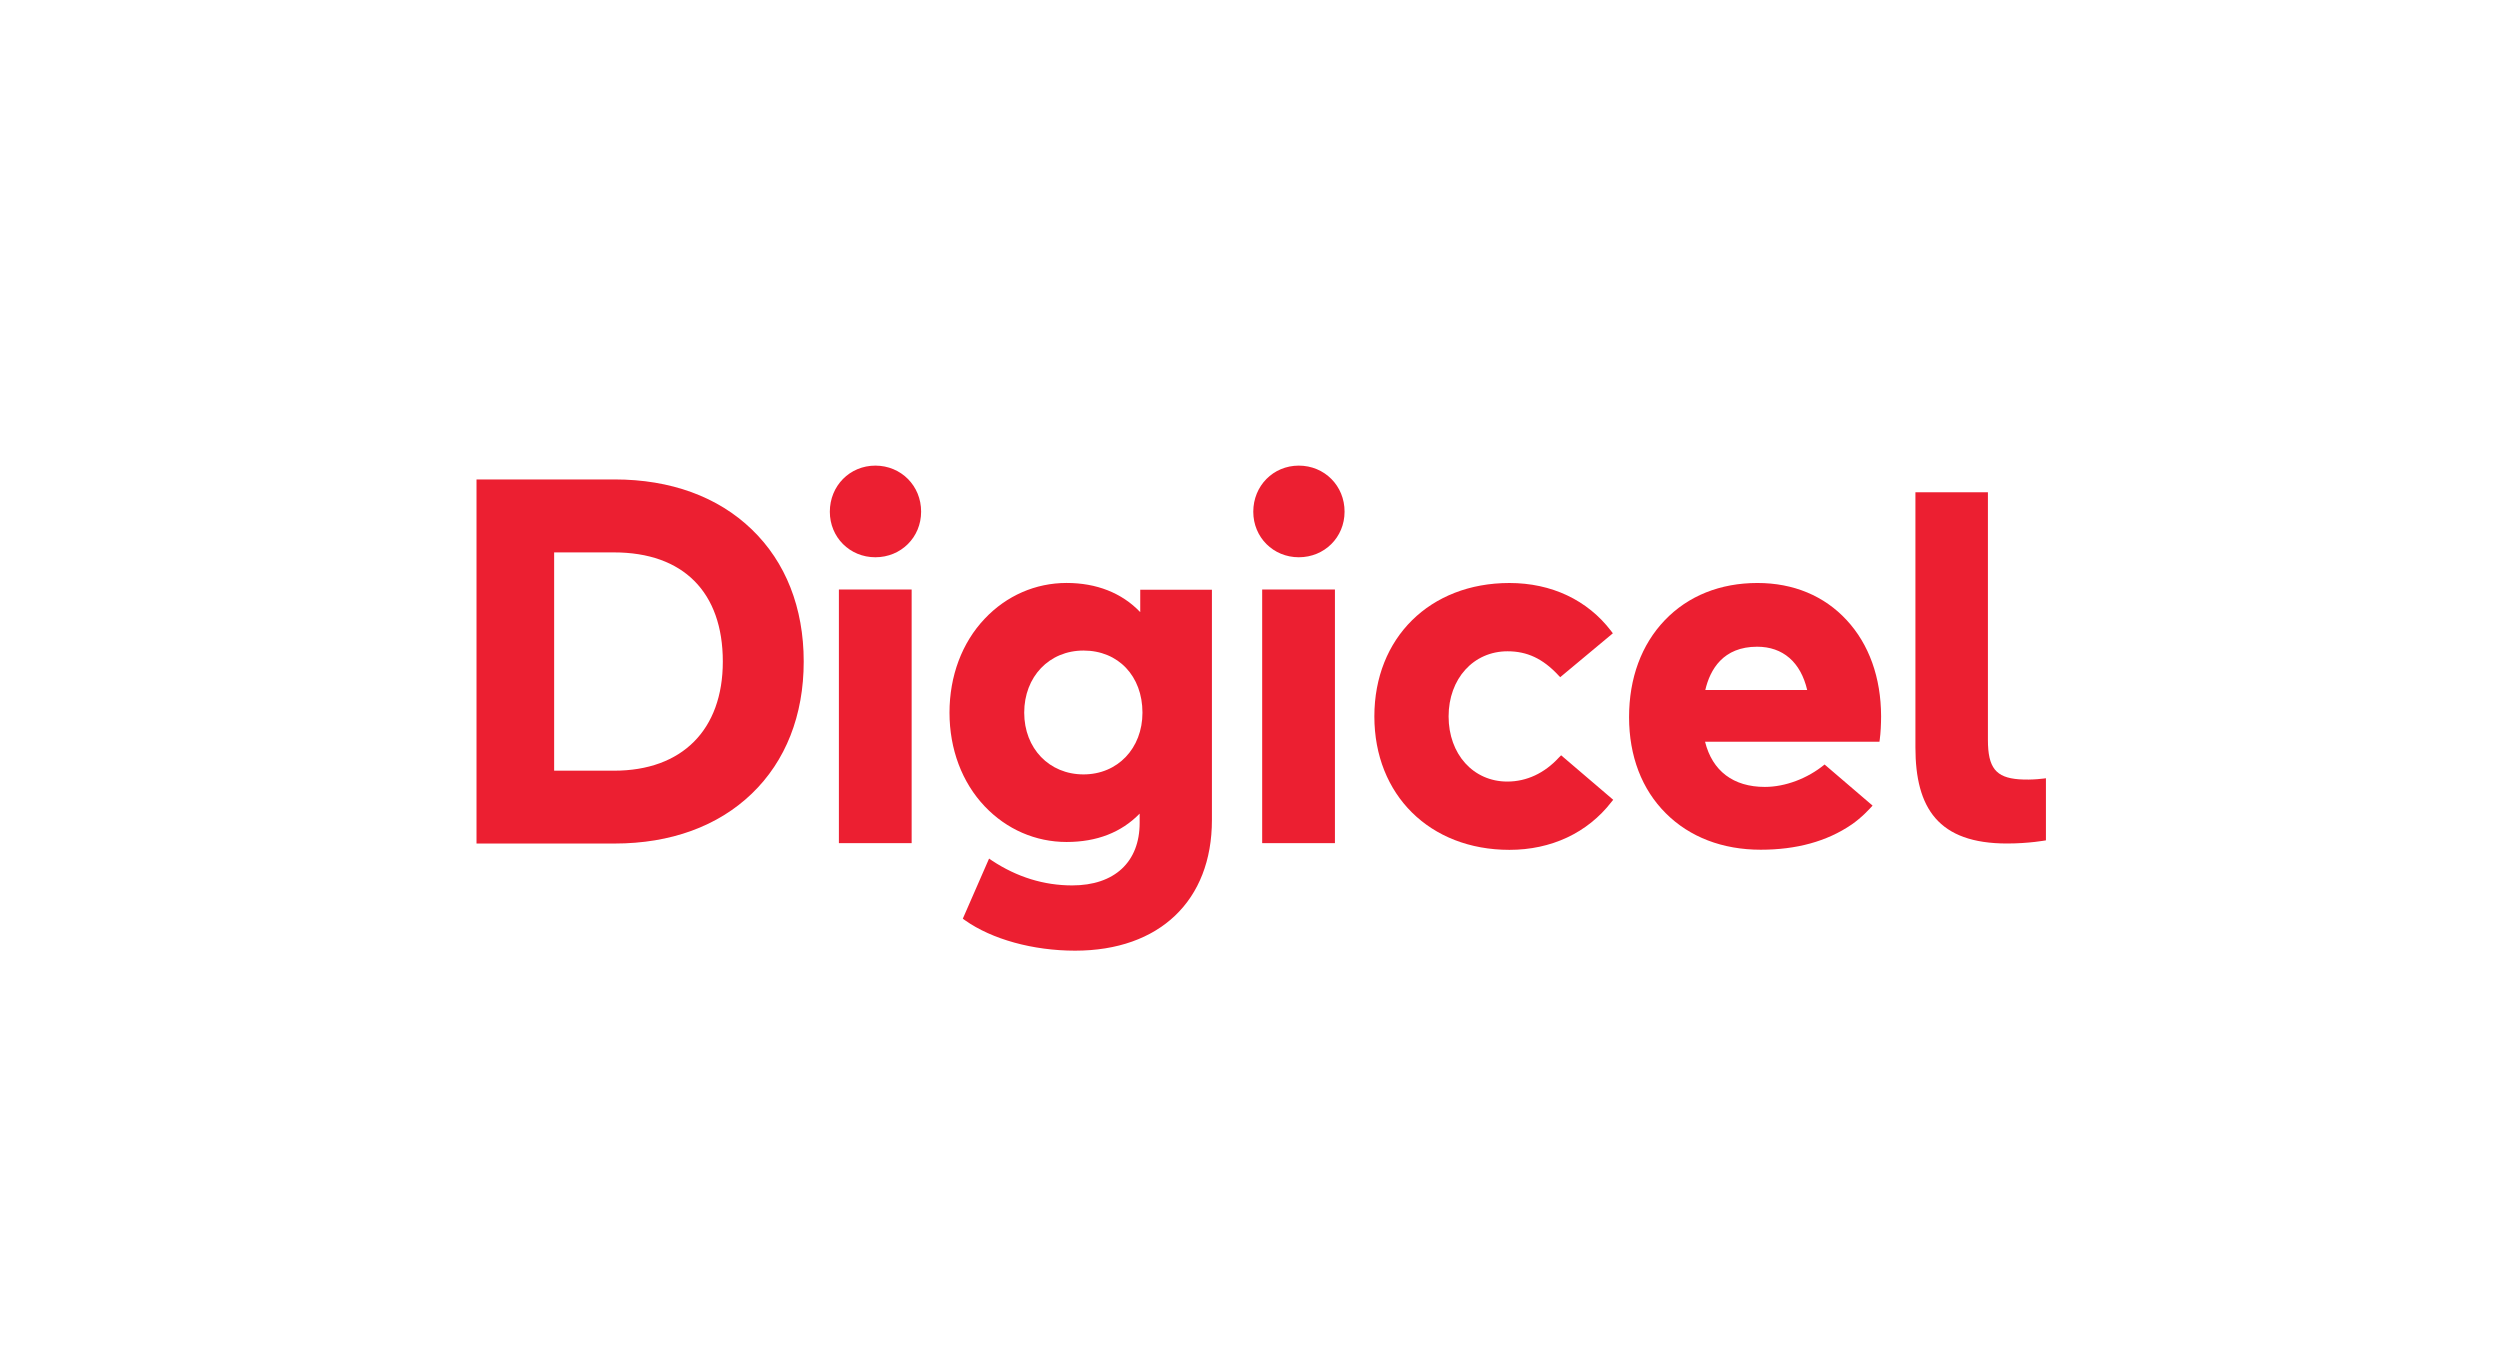 <?xml version="1.0" encoding="utf-8"?>
<!-- Generator: Adobe Illustrator 25.0.1, SVG Export Plug-In . SVG Version: 6.00 Build 0)  -->
<svg version="1.1" id="Layer_1" xmlns="http://www.w3.org/2000/svg" xmlns:xlink="http://www.w3.org/1999/xlink" x="0px" y="0px"
	 viewBox="0 0 756 408" style="enable-background:new 0 0 756 408;" xml:space="preserve">
<style type="text/css">
	.st0{fill:#00A7CF;}
	.st1{fill:#1B2C5D;}
	.st2{fill:#F99D27;}
	.st3{fill:#39B54A;}
	.st4{fill:#FFE600;}
	.st5{fill:#E31E30;}
	.st6{fill:#DB1E31;}
	.st7{fill:#1C171C;}
	.st8{fill:#4D2E8E;}
	.st9{fill:#2DABE2;}
	.st10{fill:url(#path3207_1_);}
	.st11{fill:#EC1F31;}
	.st12{fill:#2F3083;}
	.st13{fill:#4FA0D8;}
	.st14{clip-path:url(#SVGID_2_);}
	.st15{enable-background:new    ;}
	.st16{clip-path:url(#SVGID_4_);}
	.st17{clip-path:url(#SVGID_6_);}
	.st18{clip-path:url(#SVGID_8_);}
	.st19{clip-path:url(#SVGID_10_);}
	.st20{clip-path:url(#SVGID_12_);}
	.st21{clip-path:url(#SVGID_14_);}
	.st22{fill:#706C6D;}
	.st23{fill:#04334E;}
	.st24{fill:#D7DE27;}
	.st25{fill:#D1DF64;}
	.st26{fill:#95C940;}
	.st27{fill:#2BACE2;}
	.st28{fill:#FFFFFF;}
	.st29{fill:none;stroke:#FFFFFF;stroke-width:9.492;stroke-miterlimit:10;}
	.st30{fill:#AFB0B2;}
	.st31{fill:none;stroke:#DCDBDB;stroke-width:9.492;stroke-miterlimit:10;}
	.st32{fill:#FEE600;}
	.st33{fill:#DCDBDB;}
	.st34{fill-rule:evenodd;clip-rule:evenodd;fill:#010101;}
	.st35{fill:#010101;}
	.st36{fill-rule:evenodd;clip-rule:evenodd;fill:#2A5780;}
	.st37{fill:#0984C2;}
	.st38{fill:#D41E44;}
	.st39{fill:#EE2C25;}
</style>
<g id="layer1_1_" transform="translate(-34.45,-175.502)">
	<g id="g6759" transform="translate(0.132,-0.132)">
		<g id="g6252" transform="matrix(0.353,0,0,-0.353,38.486,176.17)">
			<path id="path6254" class="st11" d="M514.8-409.2H396.4v-311.9h118.4c47.8,0,88.4,14.8,117.4,42.7c29.1,28,44.5,67.1,44.5,113.2
				c0,46.1-15.4,85.2-44.5,113.2C603.2-424,562.6-409.2,514.8-409.2 M462.9-471.7h51.3c59.3,0,93.2-34.1,93.2-93.5
				c0-58.5-34.9-93.5-93.2-93.5h-51.3V-471.7z"/>
		</g>
		<g id="g6256" transform="matrix(0.353,0,0,-0.353,46.102,175.767)">
			<path id="path6258" class="st11" d="M716.5-398.5c-21.9,0-39-17.3-39-39.5c0-21.9,17.1-39,39-39c22,0,39.2,17.1,39.2,39
				C755.8-415.8,738.5-398.5,716.5-398.5"/>
		</g>
		<path id="path6260" class="st11" d="M288,430.6h22v-76.7h-22V430.6z"/>
		<g id="g6262" transform="matrix(0.353,0,0,-0.353,53.838,180.045)">
			<path id="path6264" class="st11" d="M921.4-511.8c-15.7,16.4-37.4,24.9-63,24.9c-26.6,0-51.5-10.9-70.1-30.6
				c-19.5-20.5-30.2-49.1-30.2-80.5c0-31.3,10.7-59.8,30.2-80.3c18.7-19.7,43.6-30.5,70.1-30.5c25.9,0,46.9,8.2,62.6,24.3v-7.9
				c0-33.6-21.6-53.6-57.8-53.6c-24.2,0-47.2,7.1-68.6,21.2L792-723l-22.5-51.5l1.8-1.3c23.1-16.4,58.4-26.1,94.4-26.1
				c72.3,0,117.2,42.9,117.2,111.9v197.3h-61.4V-511.8z M872.9-650.9c-29.4,0-50.8,22.3-50.8,52.9c0,30.8,21.4,53.2,50.8,53.2
				c29.8,0,50.5-21.9,50.5-53.2C923.4-628.6,902.1-650.9,872.9-650.9"/>
		</g>
		<g id="g6266" transform="matrix(0.353,0,0,-0.353,58.474,175.767)">
			<path id="path6268" class="st11" d="M1044.2-398.5c-21.9,0-39-17.3-39-39.5c0-21.9,17.1-39,39-39c22,0,39.2,17.1,39.2,39
				C1083.5-415.8,1066.2-398.5,1044.2-398.5"/>
		</g>
		<path id="path6270" class="st11" d="M416,430.6h22v-76.7h-22V430.6z"/>
		<g id="g6272" transform="matrix(0.353,0,0,-0.353,66.072,184.294)">
			<path id="path6274" class="st11" d="M1245.5-624.4c-12.4-13.5-27.7-20.6-44.2-20.6c-29.2,0-50.3,23.5-50.3,55.8
				c0,32.3,21.3,55.8,50.5,55.8c16.8,0,30.2-6.3,43.4-20.4l1.7-1.8l45.1,37.6l-1.5,2c-20.2,26.5-51.1,41.1-87.1,41.1
				c-68.1,0-115.7-47-115.7-114.3s47.6-114.3,115.7-114.3c35.8,0,66.8,14.5,87.3,40.9l1.6,2l-44.6,38.1L1245.5-624.4z"/>
		</g>
		<g id="g6276" transform="matrix(0.353,0,0,-0.353,80.3,186.715)">
			<path id="path6278" class="st11" d="M1622.4-688.5c0,0-14.3-2.7-33.3-2.7c-58.9,0-78.5,30.3-78.5,82.3v218.6h62.1v-212.2
				c0-23.9,6.9-32.2,26.5-33.7c11.7-0.9,23.2,0.9,23.2,0.9V-688.5z"/>
		</g>
		<g id="g6280" transform="matrix(0.353,0,0,-0.353,73.836,184.5)">
			<path id="path6282" class="st11" d="M1451.1-629.8c-14.6-12-33.7-19.2-51.2-19.2c-27,0-45,13.7-51.2,38.7h149.4l0.3,2.3
				c0.7,4.9,1.1,12.8,1.1,19.6v0c-0.1,33.1-10.3,61.6-29.5,82.3c-19.2,20.8-45.6,31.8-76.4,31.8c-31.9,0-59.4-11-79.4-31.9
				c-20-20.9-30.6-49.6-30.6-83c0-33.4,10.9-61.9,31.5-82.4c20.4-20.4,48.6-31.2,81.3-31.2c30.3,0,56.6,7,77.9,21.6
				c8.7,6,15.5,13.5,17.9,16.2L1451.1-629.8z M1393.3-528.9c22.1,0,37.3-13.2,42.9-37.1h-87.3C1353-548.4,1364.2-528.9,1393.3-528.9
				"/>
		</g>
	</g>
</g>
</svg>
